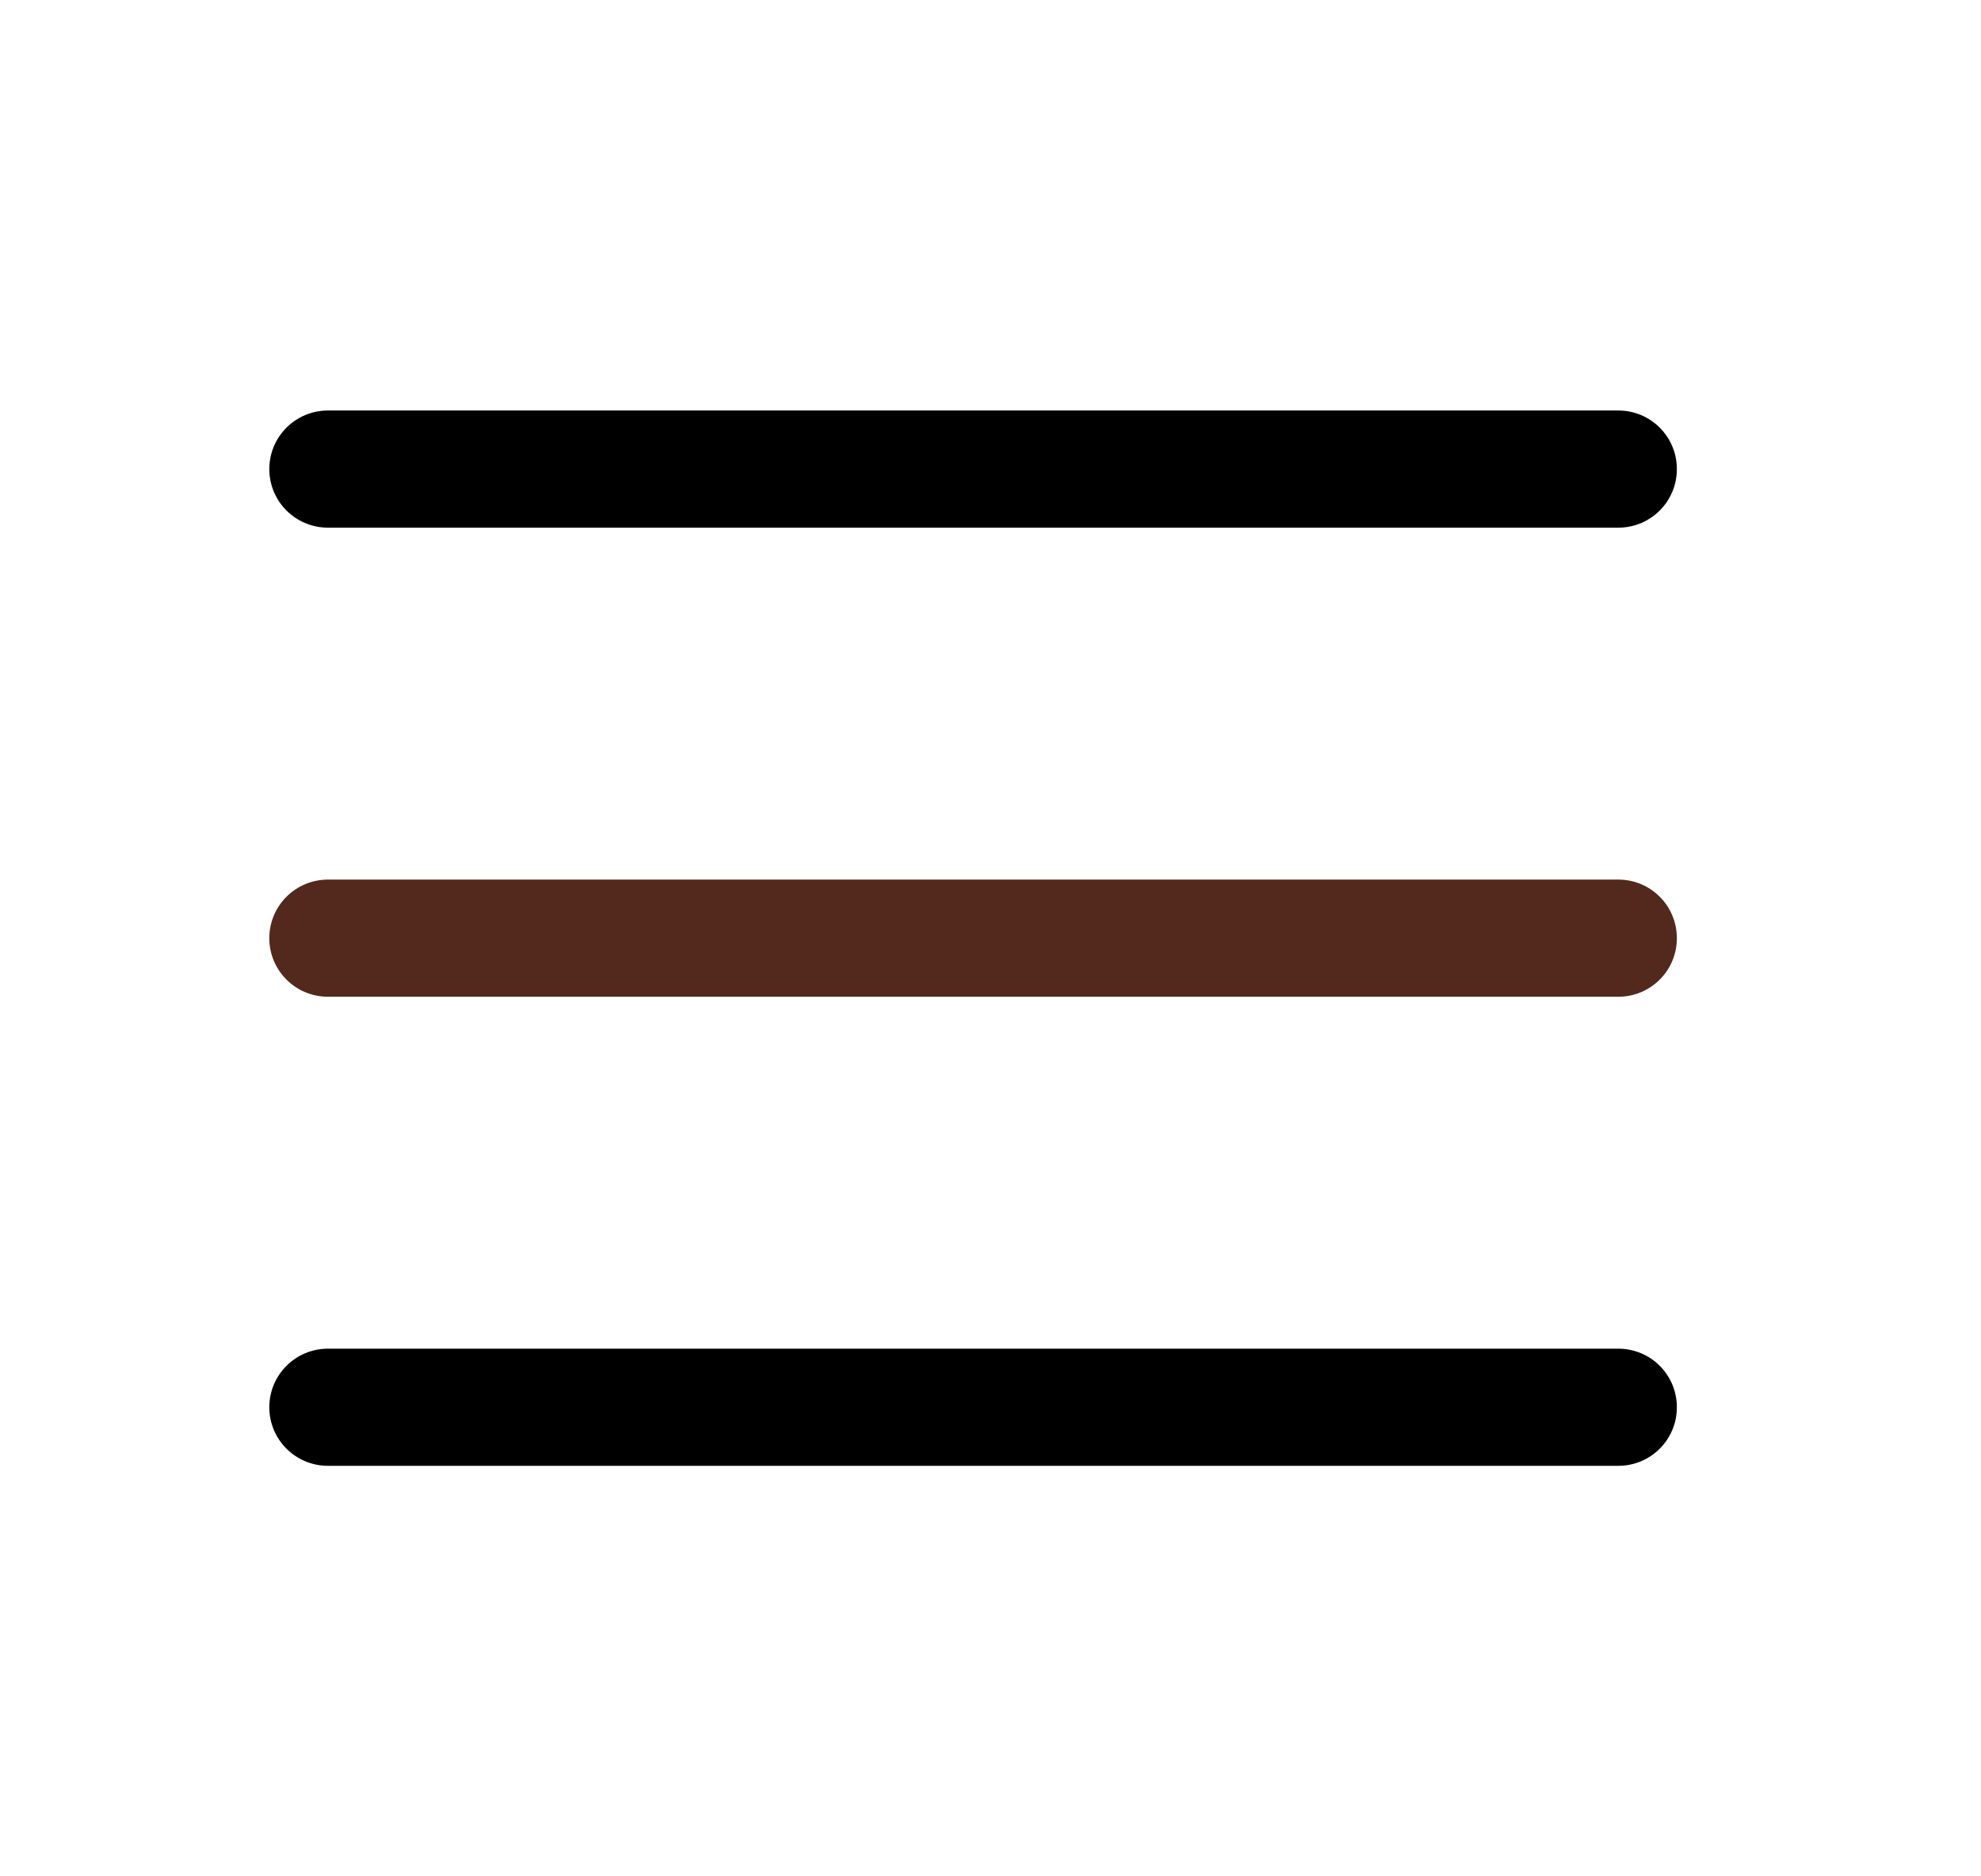 <svg width="19" height="18" viewBox="0 0 19 18" fill="none" xmlns="http://www.w3.org/2000/svg">
<path fill-rule="evenodd" clip-rule="evenodd" d="M2.583 9C2.583 8.689 2.835 8.438 3.146 8.438H15.521C15.832 8.438 16.083 8.689 16.083 9C16.083 9.311 15.832 9.562 15.521 9.562H3.146C2.835 9.562 2.583 9.311 2.583 9Z" fill="#52291C"/>
<path fill-rule="evenodd" clip-rule="evenodd" d="M2.583 4.5C2.583 4.189 2.835 3.938 3.146 3.938H15.521C15.832 3.938 16.083 4.189 16.083 4.5C16.083 4.811 15.832 5.062 15.521 5.062H3.146C2.835 5.062 2.583 4.811 2.583 4.5Z" fill="black"/>
<path fill-rule="evenodd" clip-rule="evenodd" d="M2.583 13.5C2.583 13.189 2.835 12.938 3.146 12.938H15.521C15.832 12.938 16.083 13.189 16.083 13.5C16.083 13.811 15.832 14.062 15.521 14.062H3.146C2.835 14.062 2.583 13.811 2.583 13.5Z" fill="black"/>
</svg>
